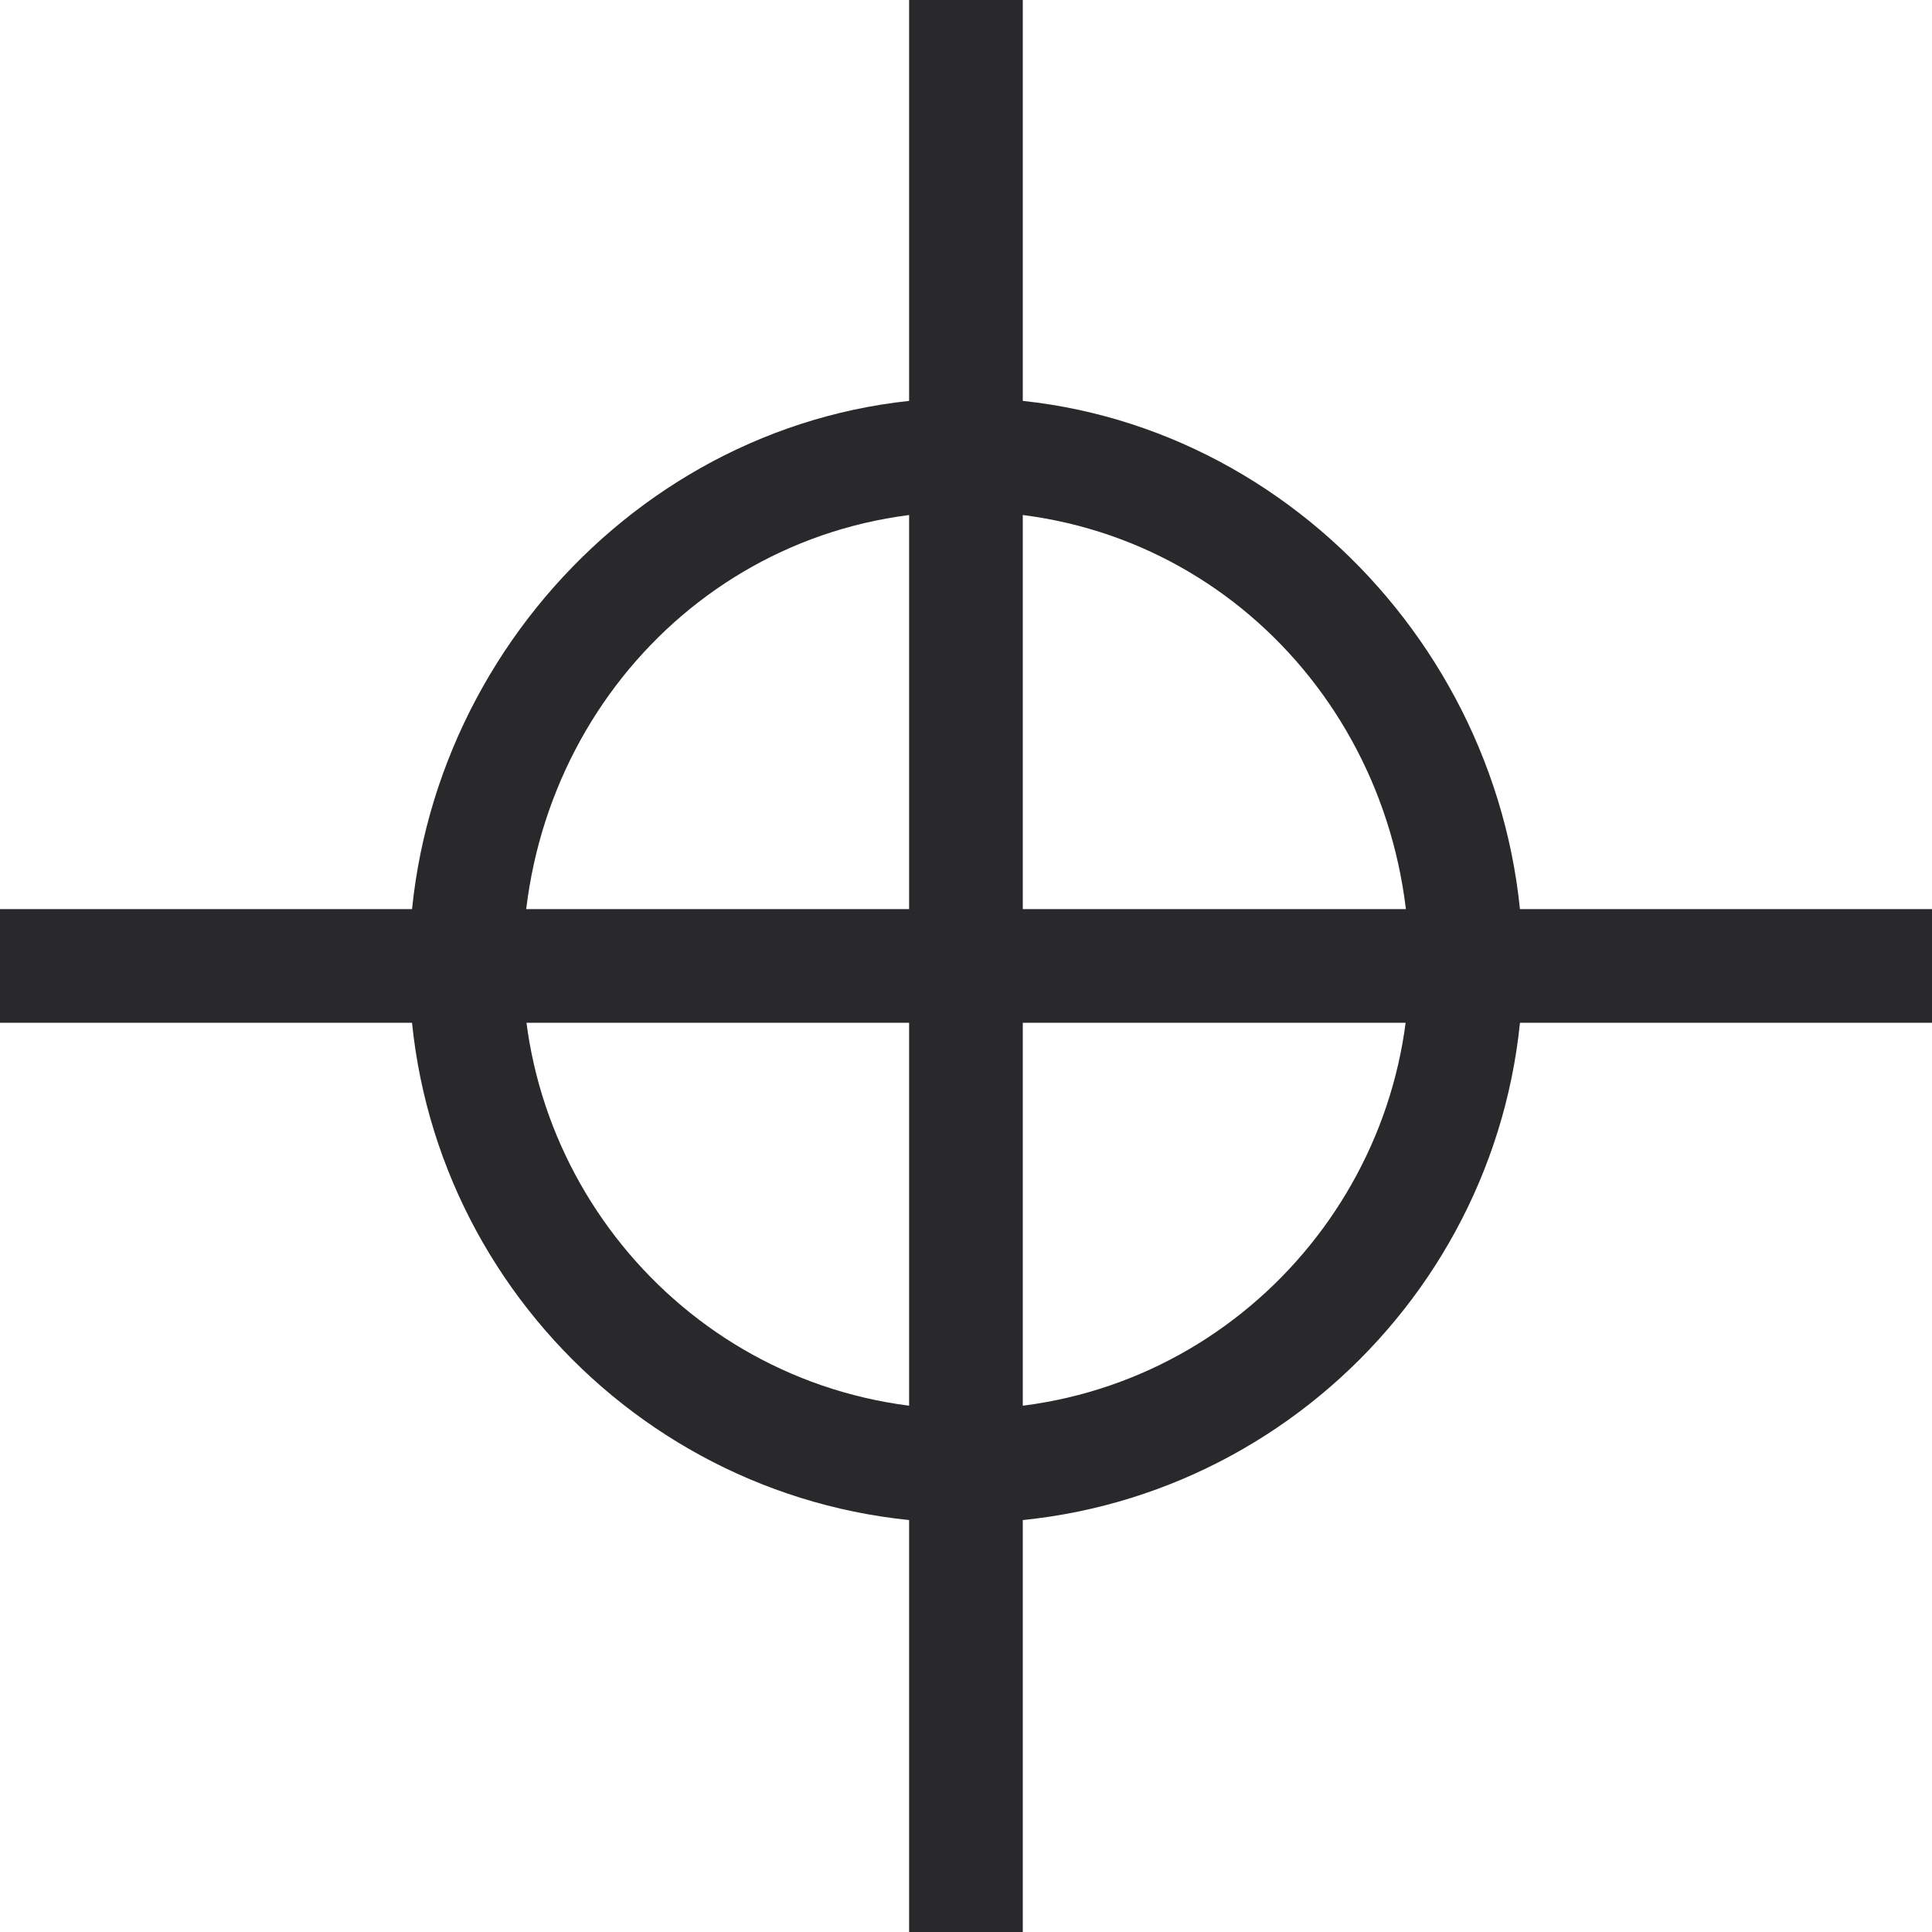 <?xml version="1.0" encoding="UTF-8"?> <svg xmlns="http://www.w3.org/2000/svg" width="18" height="18" viewBox="0 0 18 18" fill="none"> <path fill-rule="evenodd" clip-rule="evenodd" d="M9 14.189C6.141 14.189 3.812 11.86 3.812 9.001C3.812 6.142 6.141 3.707 9 3.707C11.859 3.707 14.188 6.142 14.188 9.001C14.188 11.86 11.859 14.189 9 14.189ZM9 4.765C6.671 4.765 4.871 6.671 4.871 9.001C4.871 11.224 6.671 13.13 9 13.13C11.33 13.13 13.13 11.224 13.13 9.001C13.13 6.671 11.33 4.765 9 4.765Z" fill="#29282B"></path> <path d="M9.529 18H8.47V0H9.529V18Z" fill="#29282B"></path> <path d="M18 9.529H0V8.47H18V9.529Z" fill="#29282B"></path> </svg> 
